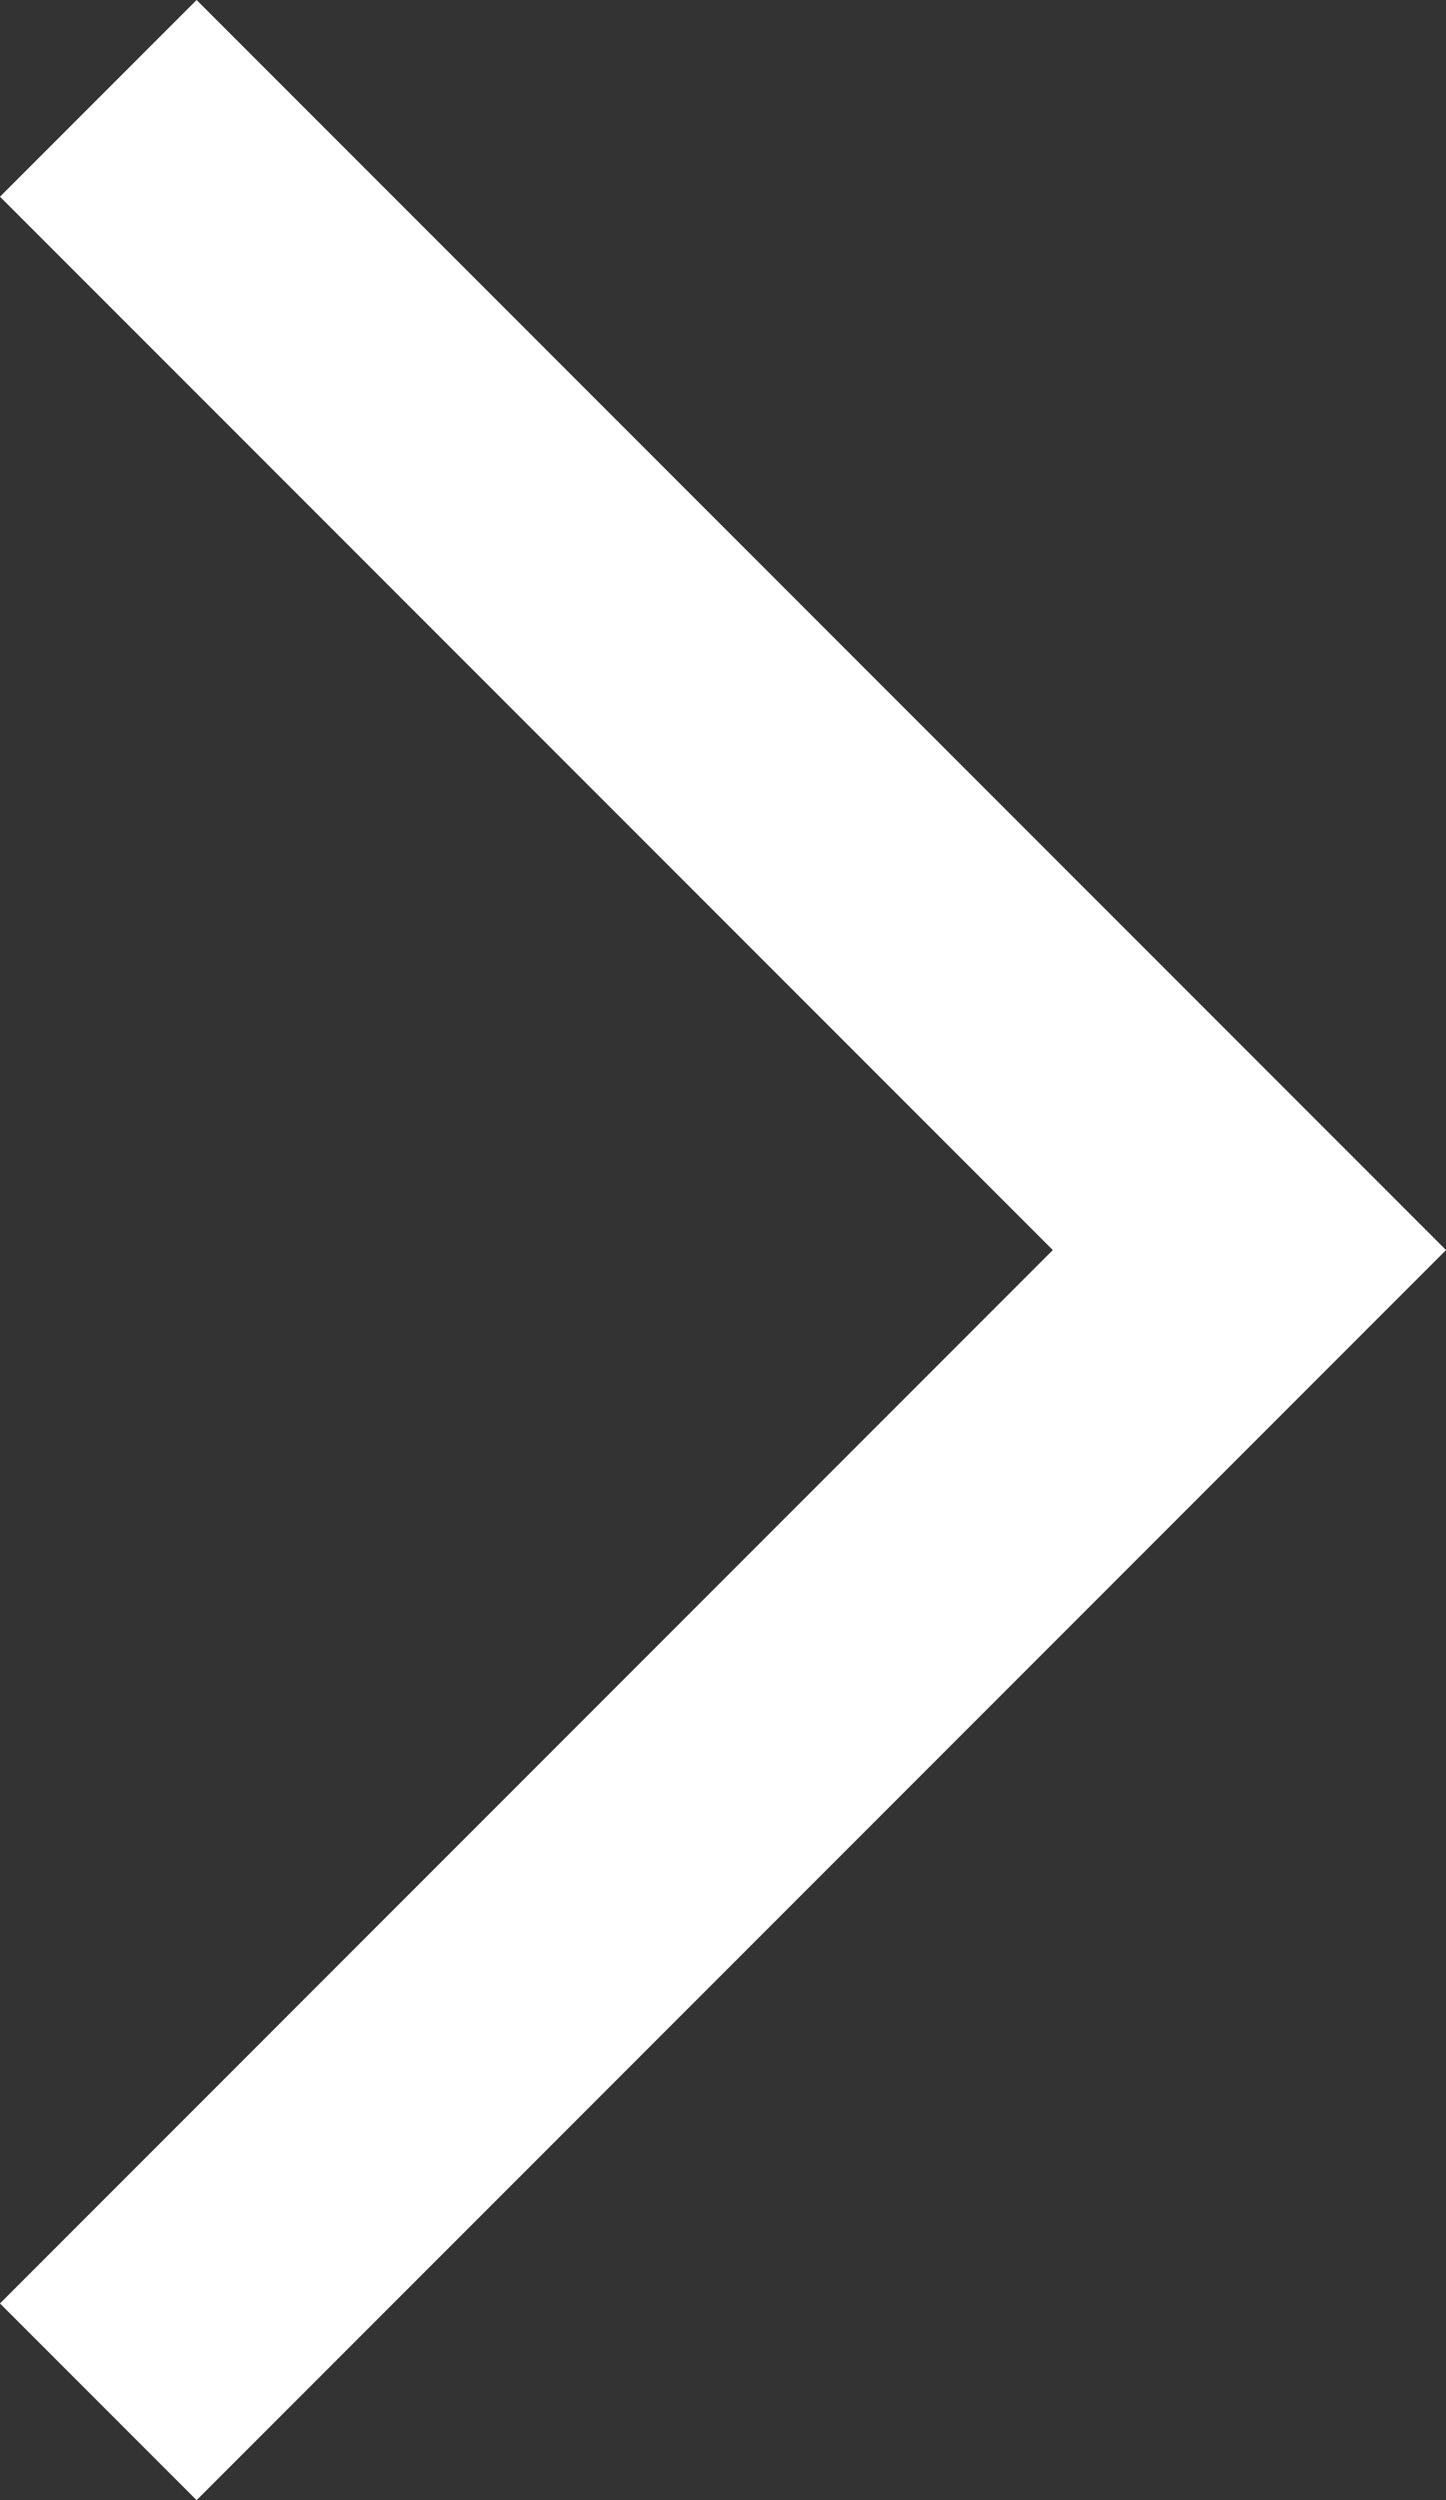 <?xml version="1.0" encoding="UTF-8"?> <svg xmlns="http://www.w3.org/2000/svg" width="10.401" height="17.975" viewBox="0 0 10.401 17.975"><rect x="0" y="0" width="10.401" height="17.975" fill="#333333" stroke="none"/><path id="Path_85" data-name="Path 85" d="M395,468.946l8.28,8.28-8.28,8.28" transform="translate(-394.293 -468.239)" fill="none" stroke="#fff" stroke-miterlimit="10" stroke-width="2"></path></svg> 